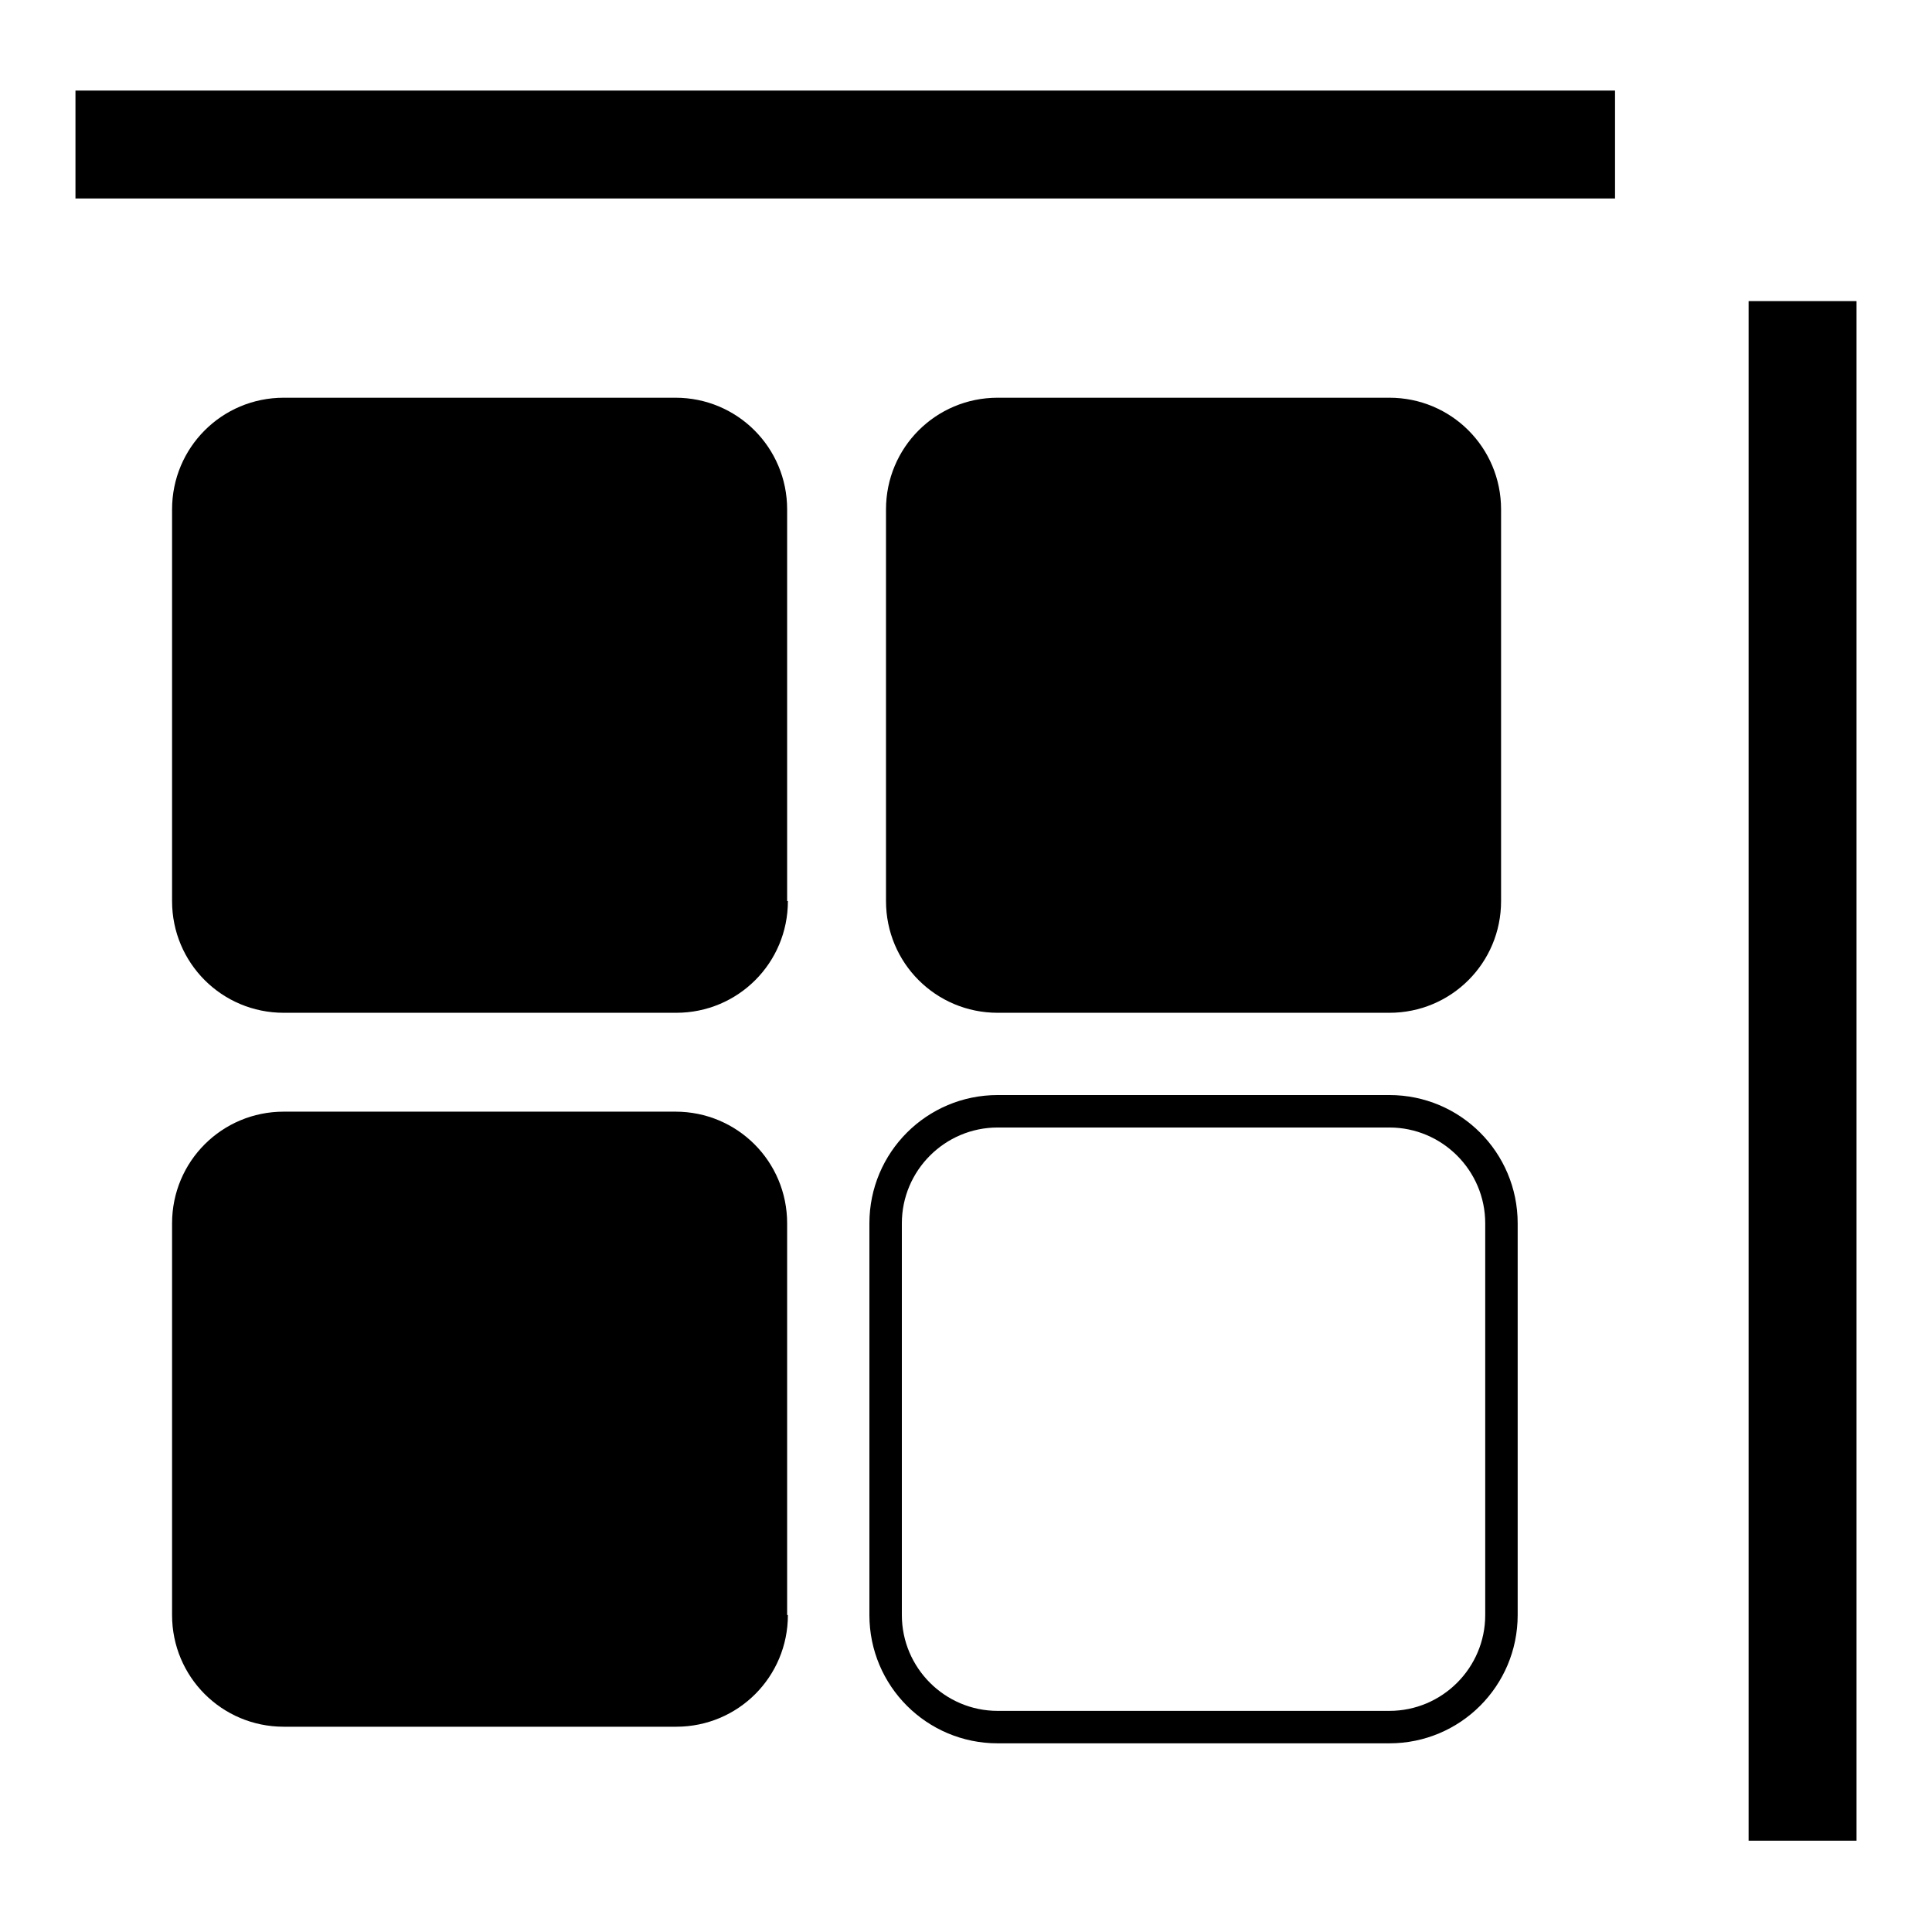 <?xml version="1.0" encoding="utf-8"?>
<!-- Svg Vector Icons : http://www.onlinewebfonts.com/icon -->
<!DOCTYPE svg PUBLIC "-//W3C//DTD SVG 1.1//EN" "http://www.w3.org/Graphics/SVG/1.1/DTD/svg11.dtd">
<svg version="1.1" xmlns="http://www.w3.org/2000/svg" xmlns:xlink="http://www.w3.org/1999/xlink" x="0px" y="0px" viewBox="0 0 256 256" enable-background="new 0 0 256 256" xml:space="preserve">
<g><g><path fill="#000000" d="M10,12h204v14.3H10V12L10,12z"/><path fill="#000000" d="M231.7,39.9H246v204h-14.3V39.9z"/><path fill="#000000" d="M104.4,119.4c0,8.2-6.6,14.8-14.8,14.8H37.6c-8.2,0-14.8-6.6-14.8-14.8V67.5c0-8.2,6.6-14.8,14.8-14.8h51.9c8.2,0,14.8,6.6,14.8,14.8V119.4L104.4,119.4z"/><path fill="#000000" d="M198.9,119.4c0,8.2-6.6,14.8-14.8,14.8h-51.9c-8.2,0-14.8-6.6-14.8-14.8V67.5c0-8.2,6.6-14.8,14.8-14.8h51.9c8.2,0,14.8,6.6,14.8,14.8V119.4z"/><path fill="#000000" d="M104.4,214c0,8.2-6.6,14.8-14.8,14.8H37.6c-8.2,0-14.8-6.6-14.8-14.8v-51.9c0-8.2,6.6-14.8,14.8-14.8h51.9c8.2,0,14.8,6.6,14.8,14.8V214L104.4,214z"/><path fill="#000000" d="M184.1,231h-51.9c-9.4,0-17-7.6-17-17v-51.9c0-9.4,7.6-17,17-17h51.9c9.4,0,17,7.6,17,17V214C201.1,223.4,193.5,231,184.1,231z M132.2,149.4c-7,0-12.7,5.7-12.7,12.7V214c0,7,5.7,12.7,12.7,12.7h51.9c7,0,12.7-5.7,12.7-12.7v-51.9c0-7-5.7-12.7-12.7-12.7H132.2z"/></g></g>
</svg>